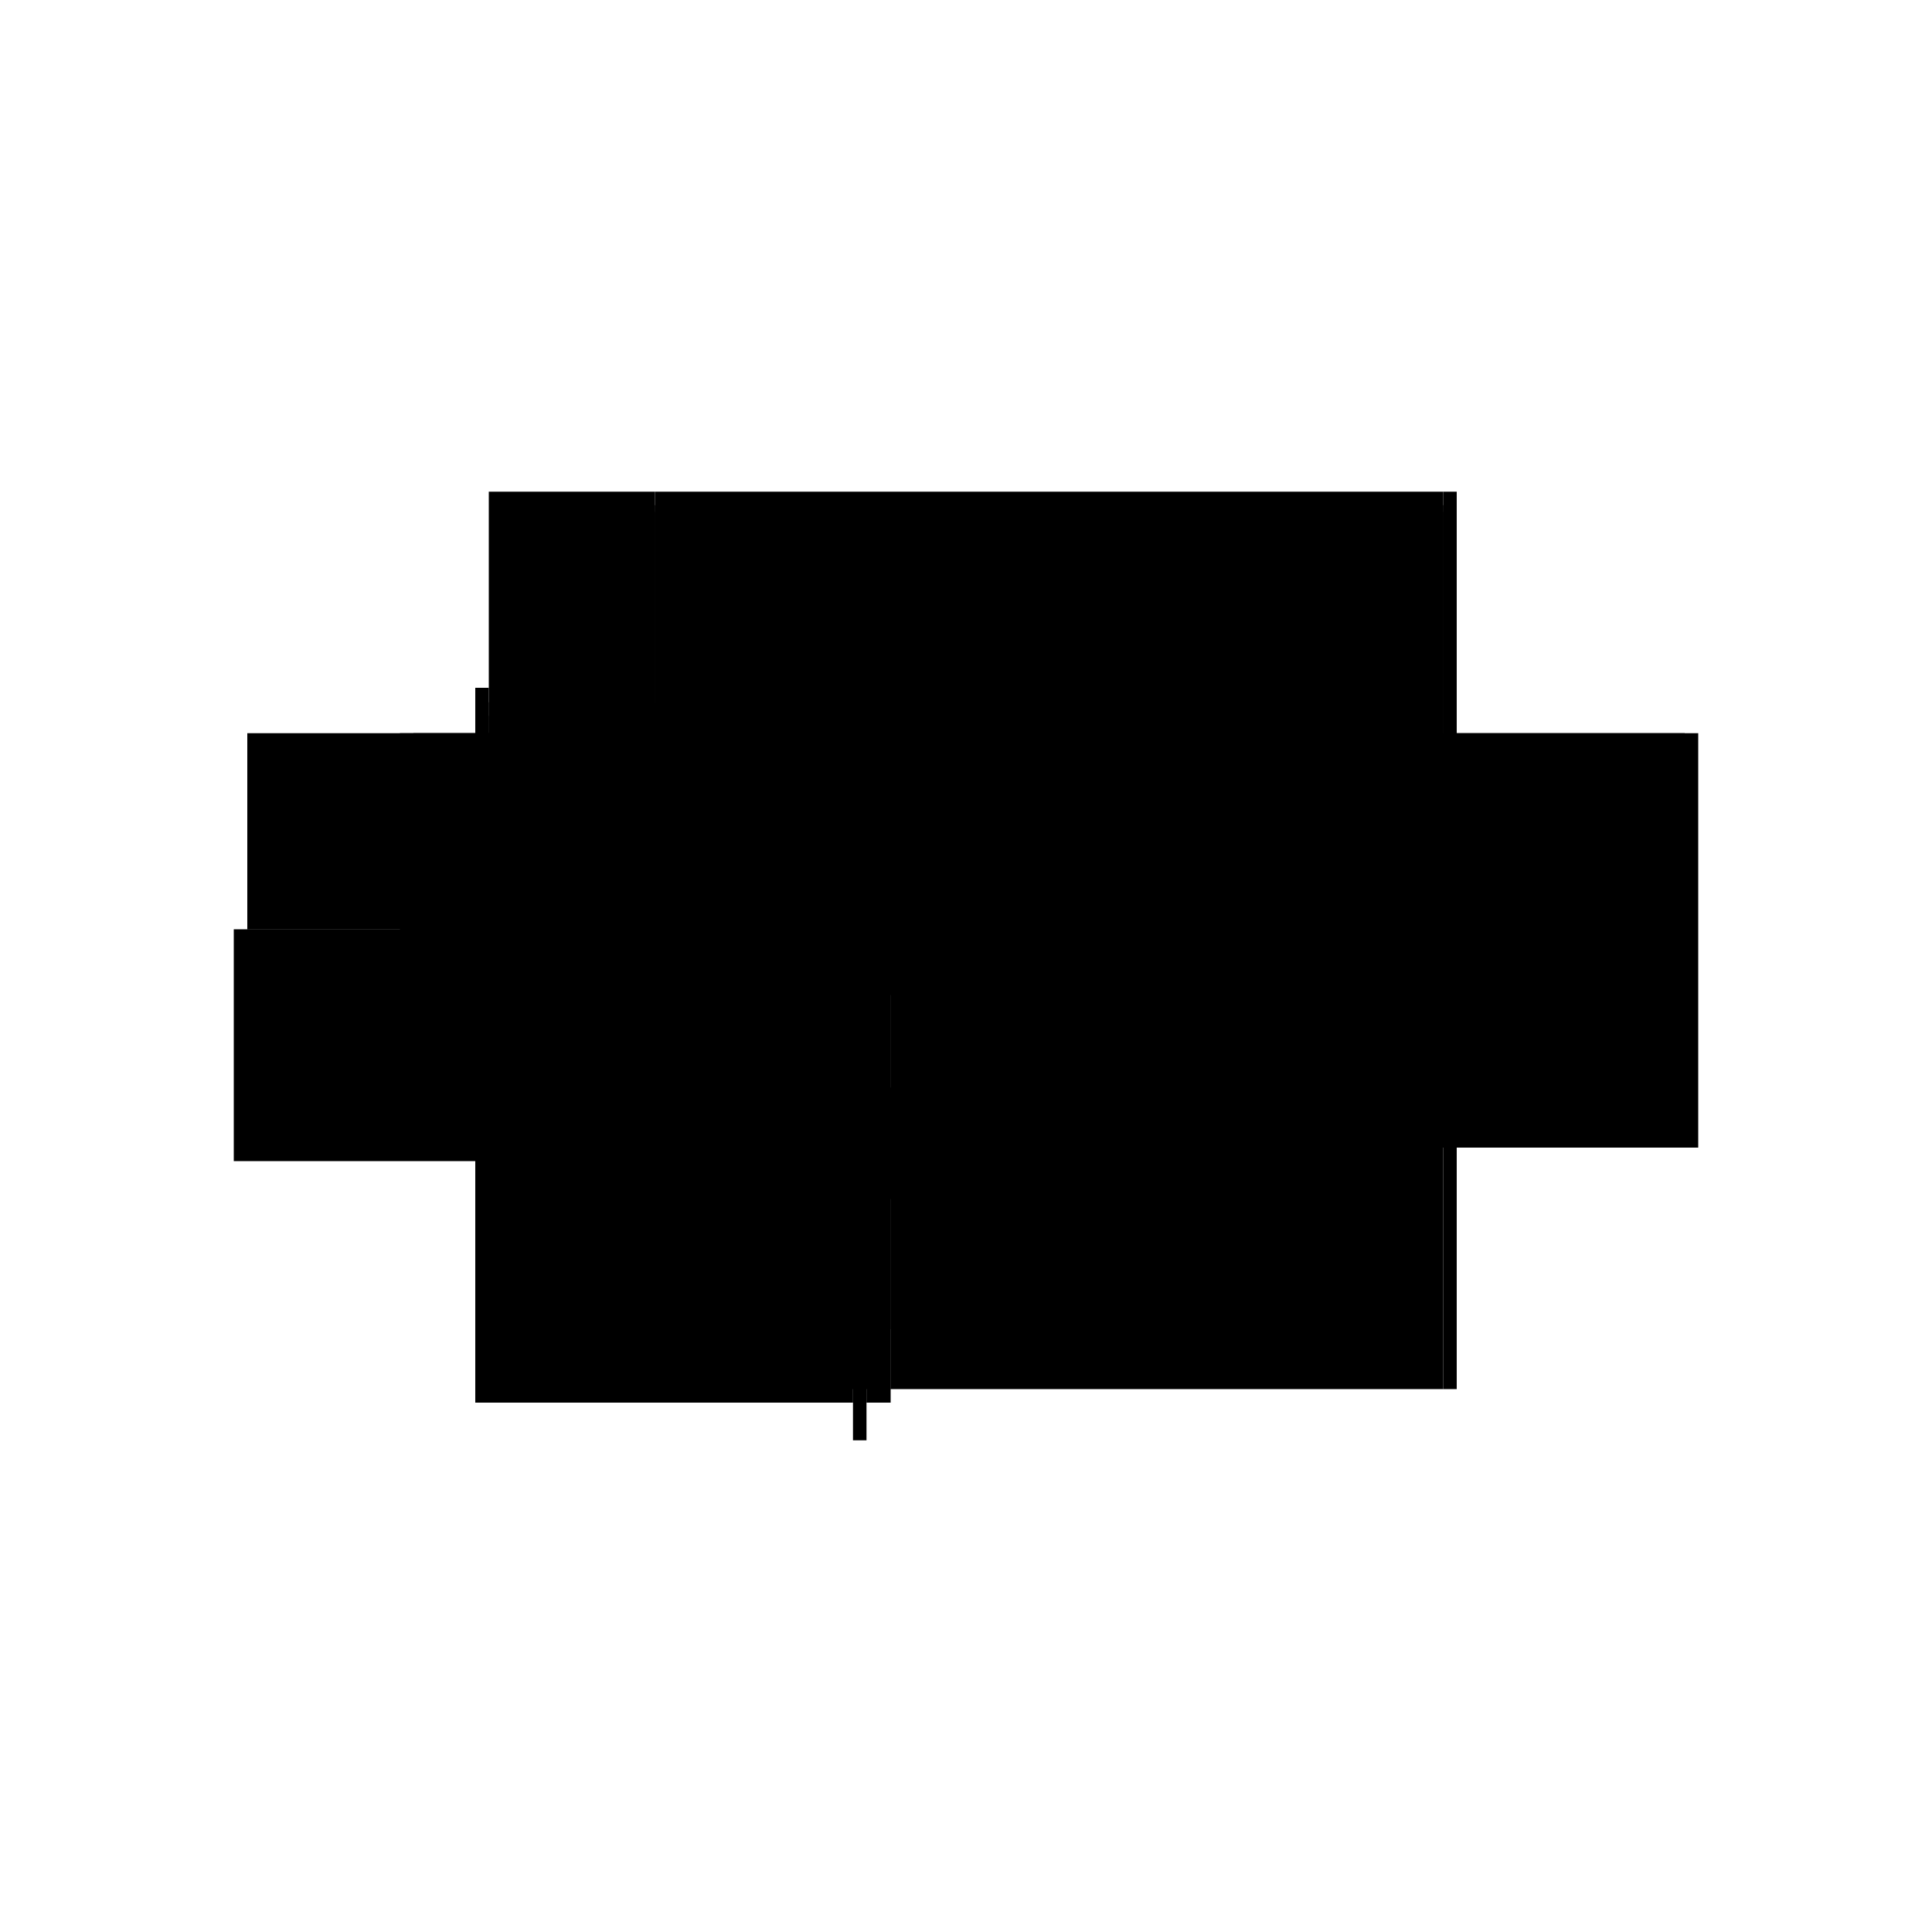 <?xml version="1.0" encoding="utf-8" ?>
<svg xmlns="http://www.w3.org/2000/svg" xmlns:ev="http://www.w3.org/2001/xml-events" xmlns:xlink="http://www.w3.org/1999/xlink" baseProfile="full" height="100%" version="1.1" viewBox="-1,-1,2,2" width="100%">
  <defs>
    <style type="text/css"><![CDATA[.vectorEffectClass {vector-effect: non-scaling-stroke;}]]></style>
  </defs>
  <line class="vectorEffectClass" fill="none" stroke="black" stroke-width="0.5" x1="-0.322" x2="0.494" y1="-0.241" y2="-0.241"/>
  <line class="vectorEffectClass" fill="none" stroke="black" stroke-width="0.5" x1="-0.064" x2="0.494" y1="0.188" y2="0.188"/>
  <line class="vectorEffectClass" fill="none" stroke="black" stroke-width="0.5" x1="0.508" x2="0.508" y1="0.188" y2="-0.241"/>
  <line class="vectorEffectClass" fill="none" stroke="black" stroke-width="0.5" x1="0.494" x2="0.494" y1="0.188" y2="-0.22"/>
  <line class="vectorEffectClass" fill="none" stroke="black" stroke-width="0.5" x1="-0.508" x2="-0.156" y1="0.202" y2="0.202"/>
  <line class="vectorEffectClass" fill="none" stroke="black" stroke-width="0.5" x1="-0.494" x2="-0.156" y1="0.188" y2="0.188"/>
  <line class="vectorEffectClass" fill="none" stroke="black" stroke-width="0.5" x1="-0.508" x2="-0.508" y1="0.188" y2="-0.038"/>
  <line class="vectorEffectClass" fill="none" stroke="black" stroke-width="0.5" x1="-0.494" x2="-0.494" y1="-0.038" y2="-0.241"/>
  <line class="vectorEffectClass" fill="none" stroke="black" stroke-width="0.5" x1="-0.494" x2="-0.494" y1="0.188" y2="-0.009"/>
  <line class="vectorEffectClass" fill="none" stroke="black" stroke-width="0.5" x1="-0.494" x2="-0.336" y1="-0.241" y2="-0.241"/>
  <line class="vectorEffectClass" fill="none" stroke="black" stroke-width="0.5" x1="-0.156" x2="-0.078" y1="0.188" y2="0.188"/>
  <line class="vectorEffectClass" fill="none" stroke="black" stroke-width="0.5" x1="-0.156" x2="-0.117" y1="0.202" y2="0.202"/>
  <line class="vectorEffectClass" fill="none" stroke="black" stroke-width="0.5" x1="-0.117" x2="-0.117" y1="0.241" y2="0.202"/>
  <line class="vectorEffectClass" fill="none" stroke="black" stroke-width="0.5" x1="-0.103" x2="-0.103" y1="0.241" y2="0.202"/>
  <line class="vectorEffectClass" fill="none" stroke="black" stroke-width="0.5" x1="-0.103" x2="-0.078" y1="0.202" y2="0.202"/>
  <line class="vectorEffectClass" fill="none" stroke="black" stroke-width="0.5" x1="-0.494" x2="-0.494" y1="-0.023" y2="-0.038"/>
  <line class="vectorEffectClass" fill="none" stroke="black" stroke-width="0.5" x1="-0.508" x2="-0.508" y1="0.202" y2="0.188"/>
  <line class="vectorEffectClass" fill="none" stroke="black" stroke-width="0.5" x1="-0.156" x2="-0.156" y1="0.202" y2="0.188"/>
  <line class="vectorEffectClass" fill="none" stroke="black" stroke-width="0.5" x1="-0.508" x2="-0.494" y1="0.188" y2="0.188"/>
  <line class="vectorEffectClass" fill="none" stroke="black" stroke-width="0.5" x1="-0.508" x2="-0.494" y1="-0.038" y2="-0.038"/>
  <line class="vectorEffectClass" fill="none" stroke="black" stroke-width="0.5" x1="-0.078" x2="-0.078" y1="0.202" y2="0.188"/>
  <line class="vectorEffectClass" fill="none" stroke="black" stroke-width="0.5" x1="-0.117" x2="-0.103" y1="0.202" y2="0.202"/>
  <line class="vectorEffectClass" fill="none" stroke="black" stroke-width="0.5" x1="-0.117" x2="-0.103" y1="0.241" y2="0.241"/>
  <line class="vectorEffectClass" fill="none" stroke="black" stroke-width="0.5" x1="0.494" x2="0.508" y1="0.188" y2="0.188"/>
  <line class="vectorEffectClass" fill="none" stroke="black" stroke-width="0.5" x1="0.494" x2="0.508" y1="-0.241" y2="-0.241"/>
  <line class="vectorEffectClass" fill="none" stroke="black" stroke-width="0.5" x1="-0.336" x2="-0.322" y1="-0.241" y2="-0.241"/>
  <line class="vectorEffectClass" fill="none" stroke="black" stroke-width="0.5" x1="-0.494" x2="-0.494" y1="-0.009" y2="-0.023"/>
  <line class="vectorEffectClass" fill="none" stroke="black" stroke-width="0.5" x1="-0.078" x2="-0.064" y1="0.188" y2="0.188"/>
  <line class="vectorEffectClass" fill="none" stroke="black" stroke-width="0.5" x1="0.494" x2="0.494" y1="-0.227" y2="-0.241"/>
  <line class="vectorEffectClass" fill="none" stroke="black" stroke-width="0.5" x1="0.494" x2="0.494" y1="-0.22" y2="-0.227"/>
  <line class="vectorEffectClass" fill="none" stroke="black" stroke-dasharray="5.0 5.0" stroke-width="0.5" x1="-0.322" x2="0.494" y1="-0.227" y2="-0.227"/>
  <line class="vectorEffectClass" fill="none" stroke="black" stroke-dasharray="5.0 5.0" stroke-width="0.5" x1="-0.322" x2="0.494" y1="-0.22" y2="-0.22"/>
  <line class="vectorEffectClass" fill="none" stroke="black" stroke-dasharray="5.0 5.0" stroke-width="0.5" x1="-0.336" x2="-0.336" y1="-0.023" y2="-0.241"/>
  <line class="vectorEffectClass" fill="none" stroke="black" stroke-dasharray="5.0 5.0" stroke-width="0.5" x1="-0.322" x2="-0.322" y1="-0.023" y2="-0.22"/>
  <line class="vectorEffectClass" fill="none" stroke="black" stroke-dasharray="5.0 5.0" stroke-width="0.5" x1="-0.494" x2="-0.322" y1="-0.009" y2="-0.009"/>
  <line class="vectorEffectClass" fill="none" stroke="black" stroke-dasharray="5.0 5.0" stroke-width="0.5" x1="-0.494" x2="-0.336" y1="-0.023" y2="-0.023"/>
  <line class="vectorEffectClass" fill="none" stroke="black" stroke-dasharray="5.0 5.0" stroke-width="0.5" x1="-0.078" x2="-0.078" y1="0.188" y2="0.126"/>
  <line class="vectorEffectClass" fill="none" stroke="black" stroke-dasharray="5.0 5.0" stroke-width="0.5" x1="-0.064" x2="-0.064" y1="0.188" y2="0.126"/>
  <line class="vectorEffectClass" fill="none" stroke="black" stroke-dasharray="5.0 5.0" stroke-width="0.5" x1="-0.336" x2="-0.322" y1="-0.023" y2="-0.023"/>
  <line class="vectorEffectClass" fill="none" stroke="black" stroke-dasharray="5.0 5.0" stroke-width="0.5" x1="-0.322" x2="-0.322" y1="-0.009" y2="-0.023"/>
  <line class="vectorEffectClass" fill="none" stroke="black" stroke-dasharray="5.0 5.0" stroke-width="0.5" x1="-0.078" x2="-0.064" y1="0.126" y2="0.126"/>
  <line class="vectorEffectClass" fill="none" stroke="black" stroke-dasharray="5.0 5.0" stroke-width="0.5" x1="-0.322" x2="-0.322" y1="-0.227" y2="-0.241"/>
  <line class="vectorEffectClass" fill="none" stroke="black" stroke-dasharray="5.0 5.0" stroke-width="0.5" x1="-0.326" x2="-0.326" y1="-0.22" y2="-0.227"/>
  <line class="vectorEffectClass" fill="none" stroke="black" stroke-dasharray="5.0 5.0" stroke-width="0.5" x1="0.498" x2="0.498" y1="-0.22" y2="-0.227"/>
  <line class="vectorEffectClass" fill="none" stroke="black" stroke-dasharray="5.0 5.0" stroke-width="0.5" x1="-0.322" x2="-0.322" y1="-0.22" y2="-0.227"/>
  <line class="vectorEffectClass" fill="none" stroke="black" stroke-dasharray="5.0 5.0" stroke-width="0.5" x1="0.494" x2="0.498" y1="-0.227" y2="-0.227"/>
  <line class="vectorEffectClass" fill="none" stroke="black" stroke-dasharray="5.0 5.0" stroke-width="0.5" x1="0.494" x2="0.498" y1="-0.22" y2="-0.22"/>
  <line class="vectorEffectClass" fill="none" stroke="black" stroke-dasharray="5.0 5.0" stroke-width="0.5" x1="-0.326" x2="-0.322" y1="-0.227" y2="-0.227"/>
  <line class="vectorEffectClass" fill="none" stroke="black" stroke-dasharray="5.0 5.0" stroke-width="0.5" x1="-0.326" x2="-0.322" y1="-0.22" y2="-0.22"/>
</svg>

